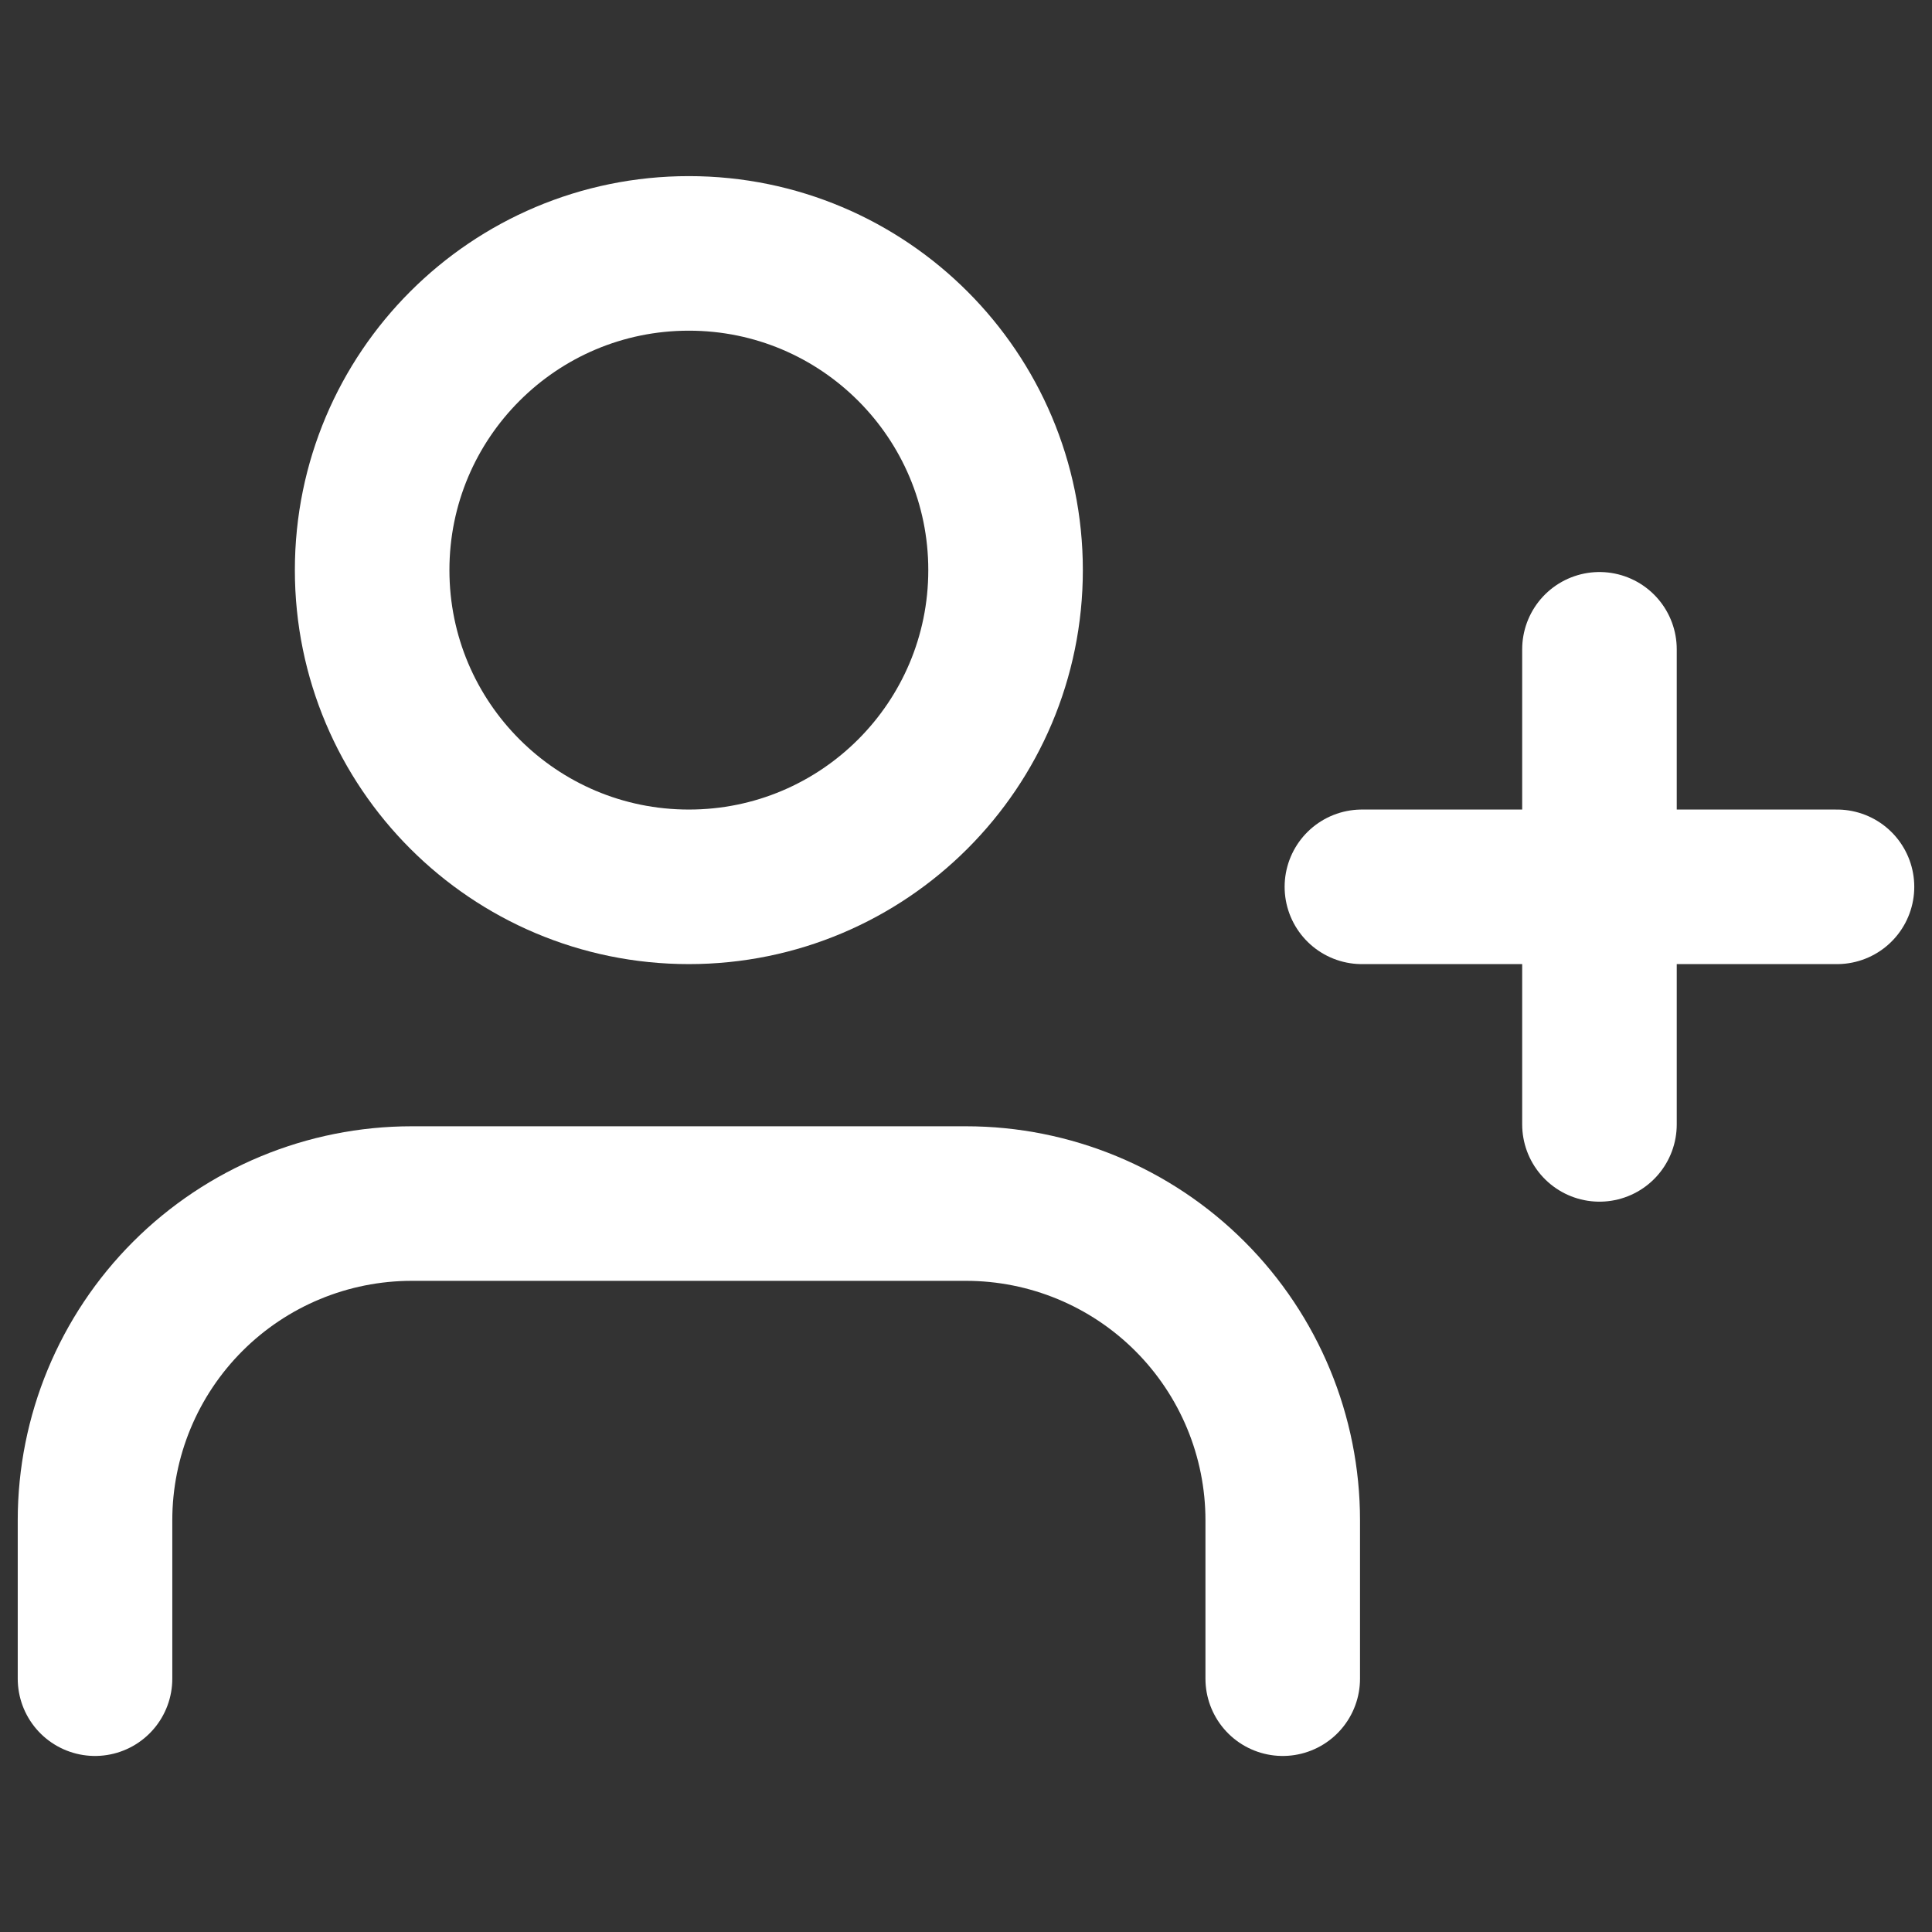 <svg width="50" height="50" viewBox="0 0 50 50" fill="none" xmlns="http://www.w3.org/2000/svg">
<rect x="0" y="0" width="50" height="50" fill="#333333" stroke="none"/>
<g clip-path="url(#clip0_117_1704)">
<path d="M33.197 43.444V39.345C33.197 37.171 32.333 35.086 30.796 33.549C29.259 32.012 27.174 31.148 25 31.148H10.656C8.482 31.148 6.397 32.012 4.86 33.549C3.323 35.086 2.459 37.171 2.459 39.345V43.444" stroke="white" stroke-width="4" stroke-linecap="round" stroke-linejoin="round"/>
<path d="M17.828 22.951C22.355 22.951 26.024 19.281 26.024 14.754C26.024 10.227 22.355 6.558 17.828 6.558C13.301 6.558 9.631 10.227 9.631 14.754C9.631 19.281 13.301 22.951 17.828 22.951Z" stroke="white" stroke-width="4" stroke-linecap="round" stroke-linejoin="round"/>
<path d="M41.394 16.804V29.099" stroke="white" stroke-width="4" stroke-linecap="round" stroke-linejoin="round"/>
<path d="M47.541 22.951H35.246" stroke="white" stroke-width="4" stroke-linecap="round" stroke-linejoin="round"/>
</g>
<defs>
<clipPath id="clip0_117_1704">
<rect width="49.18" height="49.18" fill="white" transform="translate(0.409 0.41)"/>
</clipPath>
</defs>
</svg>
